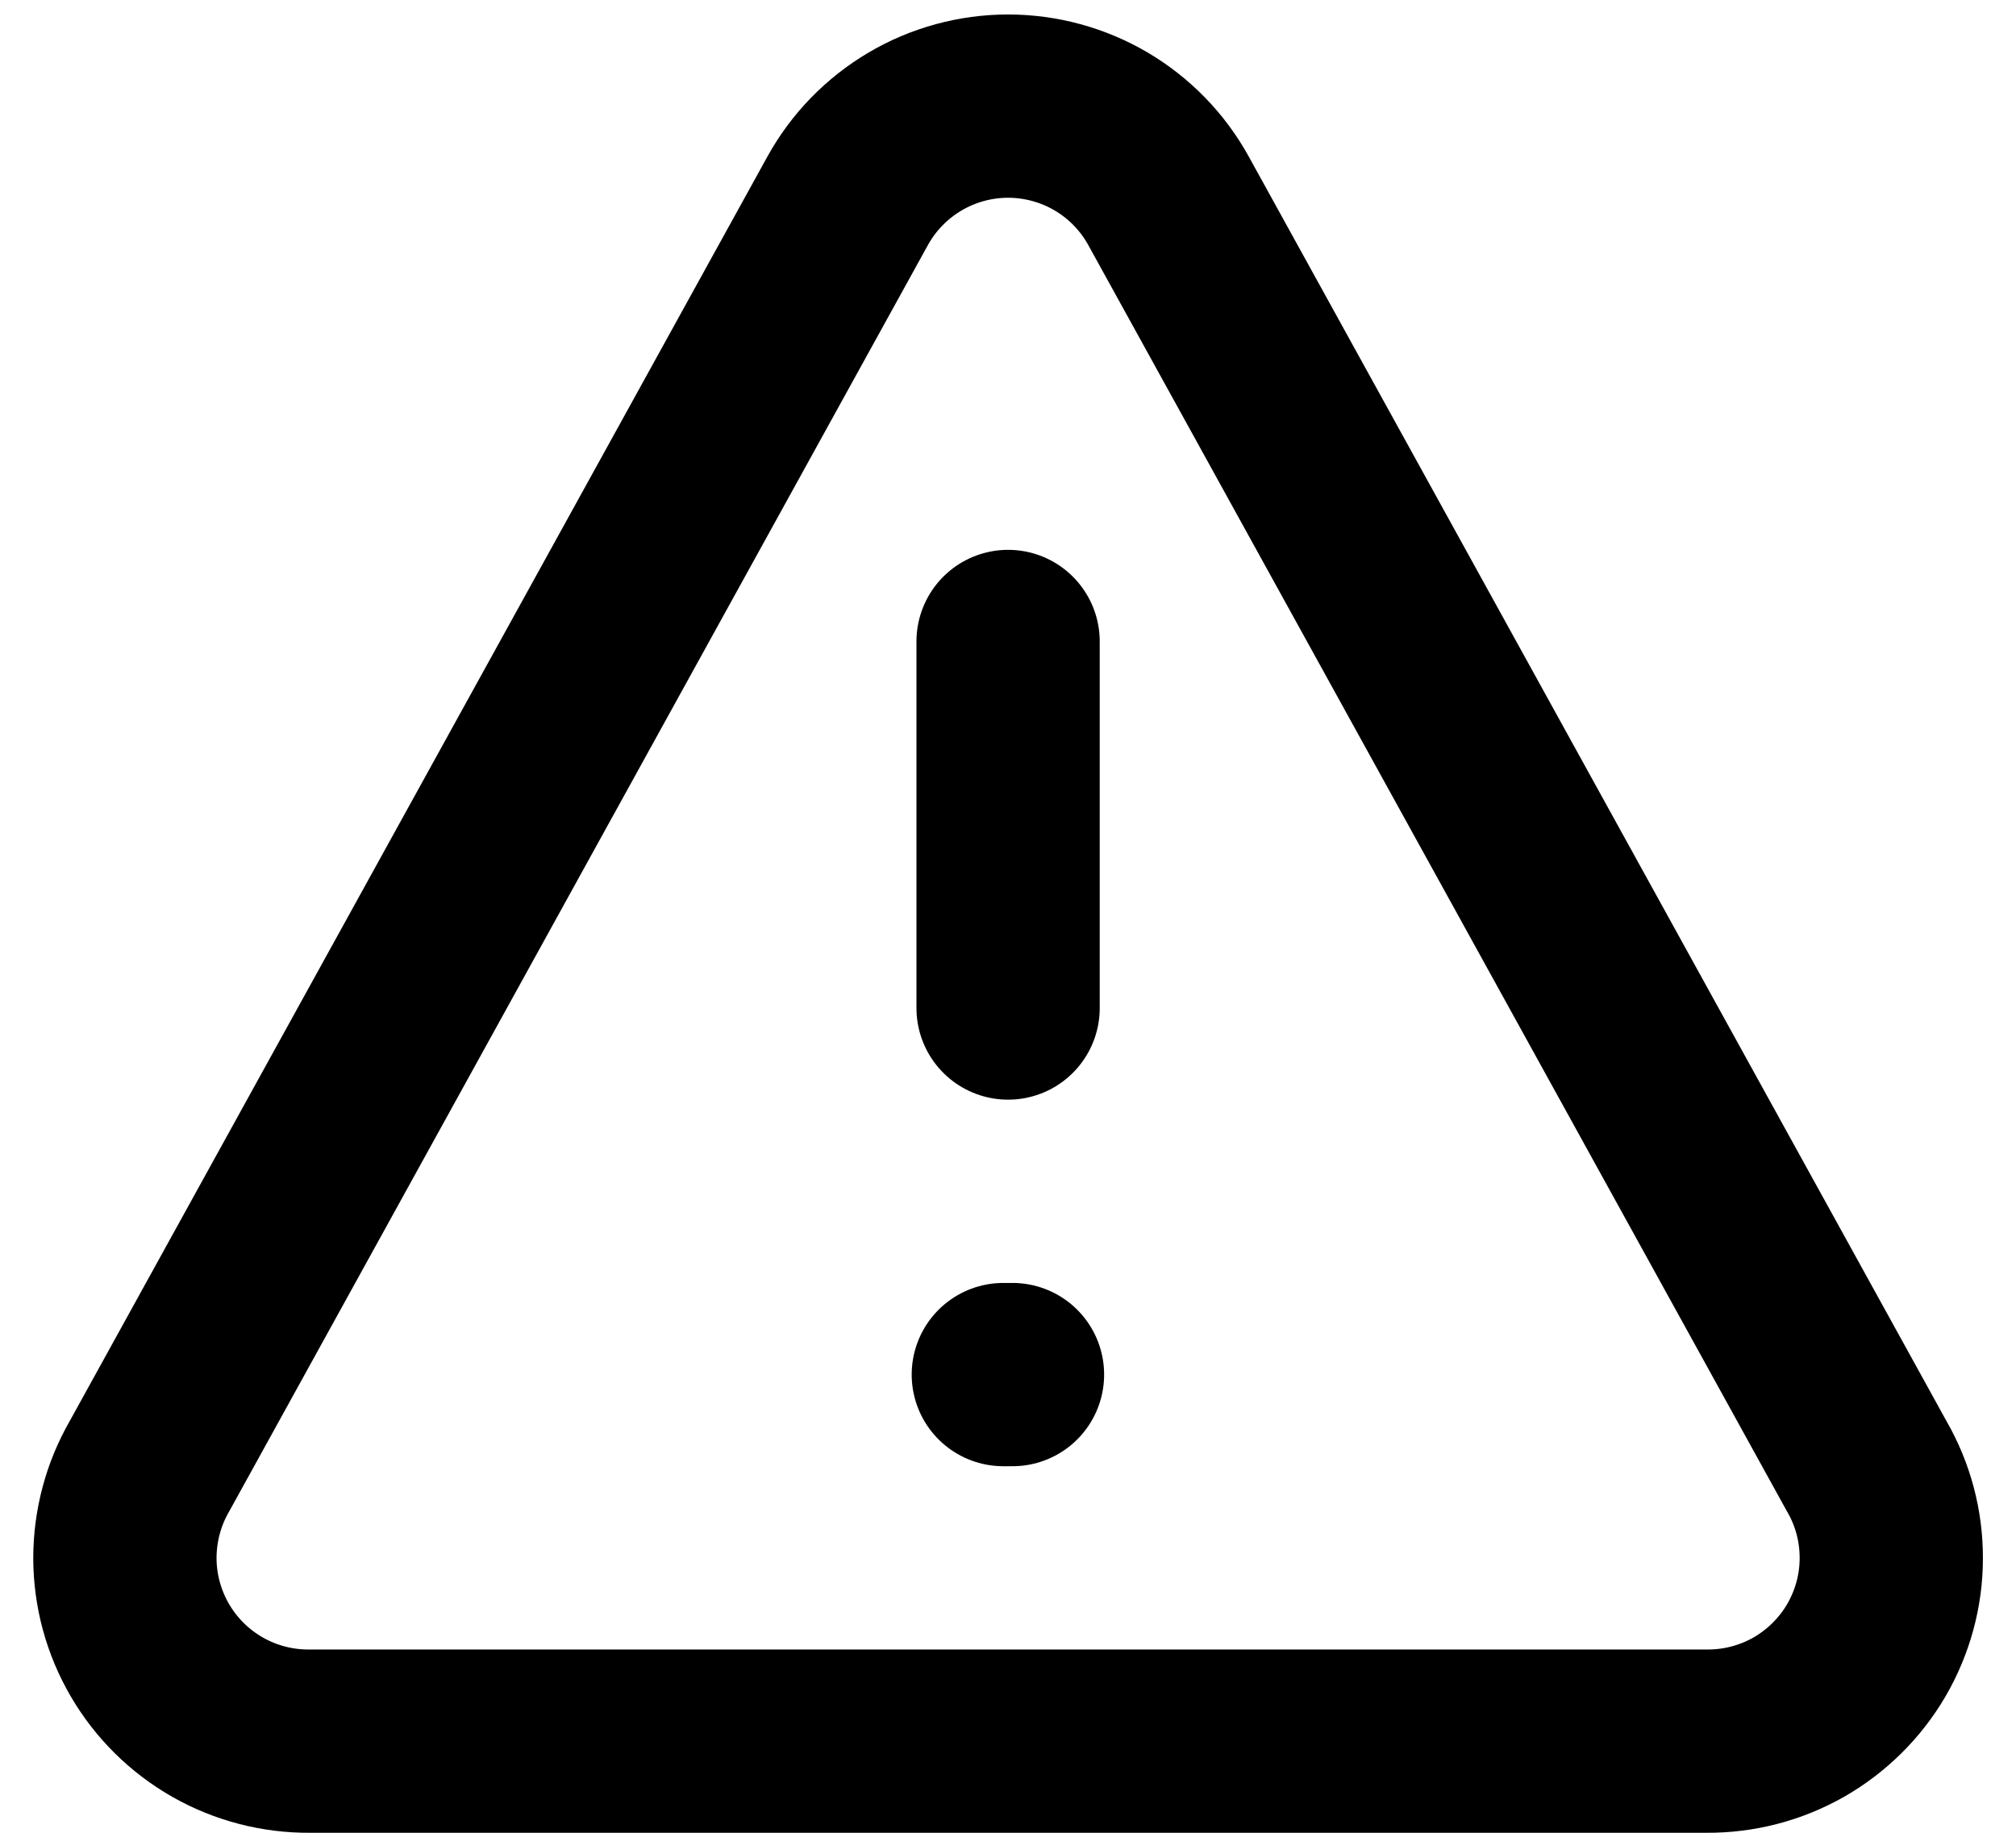 <svg viewBox="0 0 22 20" fill="none" xmlns="http://www.w3.org/2000/svg">
<path d="M11.001 7V11V7ZM9.251 2.19L1.631 16C1.455 16.305 1.363 16.652 1.363 17.005C1.364 17.357 1.458 17.703 1.636 18.008C1.813 18.312 2.068 18.564 2.375 18.739C2.682 18.913 3.029 19.003 3.381 19H18.621C18.974 19.003 19.321 18.913 19.628 18.739C19.934 18.564 20.189 18.312 20.367 18.008C20.544 17.703 20.639 17.357 20.639 17.005C20.64 16.652 20.548 16.305 20.371 16L12.751 2.19C12.578 1.877 12.325 1.617 12.017 1.435C11.709 1.254 11.358 1.158 11.001 1.158C10.644 1.158 10.293 1.254 9.986 1.435C9.678 1.617 9.424 1.877 9.251 2.19Z" stroke="black" stroke-width="2" stroke-linecap="round" stroke-linejoin="round"/>
<path d="M11.049 15H10.949" stroke="black" stroke-width="2" stroke-linecap="round" stroke-linejoin="round"/>
</svg>